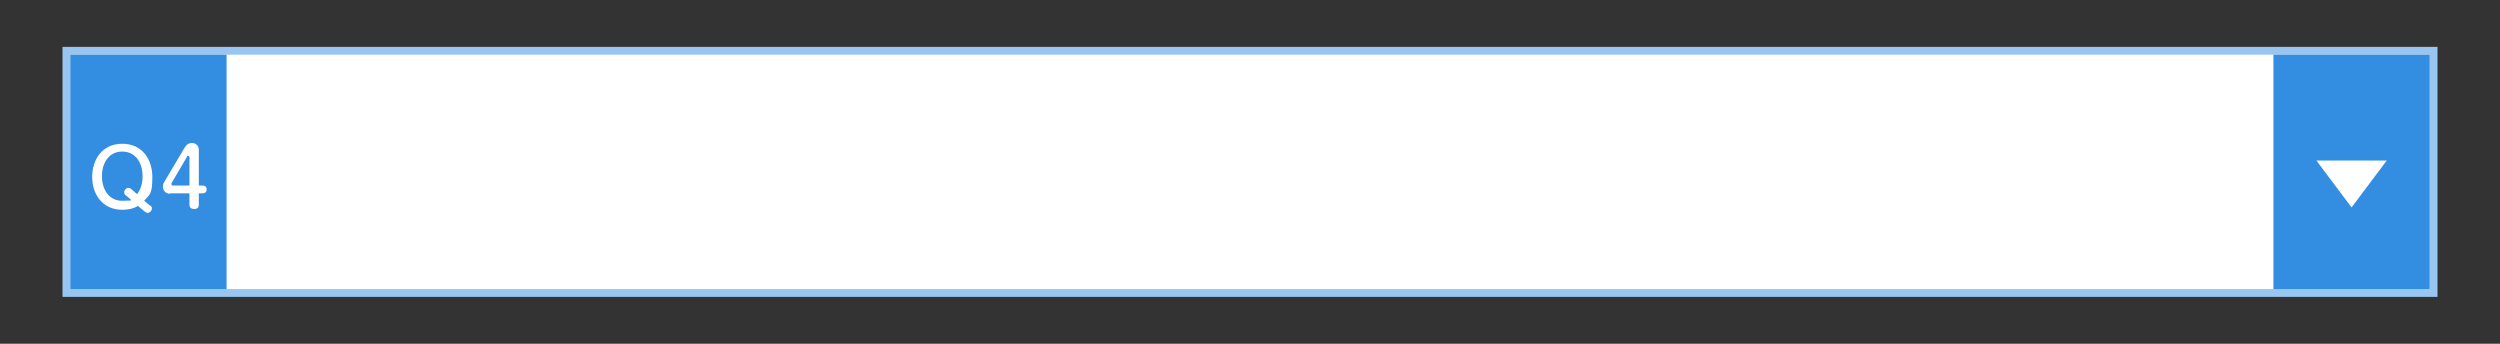 <?xml version="1.0" encoding="UTF-8"?>
<svg id="_レイヤー_1" data-name="レイヤー_1" xmlns="http://www.w3.org/2000/svg" version="1.1" viewBox="0 0 640 88">
  <rect x="0" y="0" width="640" height="88" fill="#333333" stroke="none"/>
  <!-- Generator: Adobe Illustrator 29.1.0, SVG Export Plug-In . SVG Version: 2.1.0 Build 142)  -->
  <defs>
    <style>
      .st0 {
        fill: none;
      }

      .st1 {
        fill: #338de1;
      }

      .st2 {
        fill: #fff;
      }

      .st3 {
        fill: #99c6f0;
      }
    </style>
  </defs>
  <rect class="st3" x="16" y="12" width="608" height="64"/>
  <path class="st2" d="M622,74H18V14h604v60Z"/>
  <path class="st1" d="M622,74h-40V14h40v60Z"/>
  <rect class="st1" x="18" y="14" width="40" height="60"/>
  <rect class="st0" width="640" height="88"/>
  <g>
    <path class="st2" d="M38.5,52.6c.2.1.4.5.4.8,0,.5-.6,1.1-1,1.1s-.6-.2-.8-.3l-1.8-1.5c-.4.3-1.7,1-4,1-5.1,0-7.7-4-7.7-8.4s2.5-8.5,7.7-8.5,7.7,4.1,7.7,8.5-.6,4.4-2.1,6.1l1.6,1.3ZM35.1,49.7c1-1.3,1.4-2.9,1.4-4.6,0-3.3-1.7-6.3-5.2-6.3s-5.2,3-5.2,6.3,1.7,6.3,5.2,6.3,1.9-.3,2.1-.4l-1.2-1c-.2-.1-.4-.4-.4-.8,0-.6.6-1.1,1-1.1s.6.1.8.3l1.5,1.3Z"/>
    <path class="st2" d="M43.5,49.6c-1.2,0-1.8-1-1.8-1.8s.2-.9.4-1.3l5.1-8.6c.5-.9,1.2-1.3,1.9-1.3,1.3,0,1.8,1,1.8,1.7v9.2h.9c1.1,0,1.1.8,1.1,1,0,.9-.7,1-1.1,1h-.9v2.9c0,1-.7,1.1-1.2,1.1-.7,0-1.2-.3-1.2-1.1v-2.9h-5ZM48.5,47.5v-7.2c0-.1,0-.4-.3-.4s-.3,0-.3.2l-4,6.8c0,0,0,.2,0,.3,0,.2.2.3.4.3h4.4Z"/>
  </g>
  <polygon class="st2" points="611 41.1 602 53.1 593 41.1 611 41.1"/>
</svg>